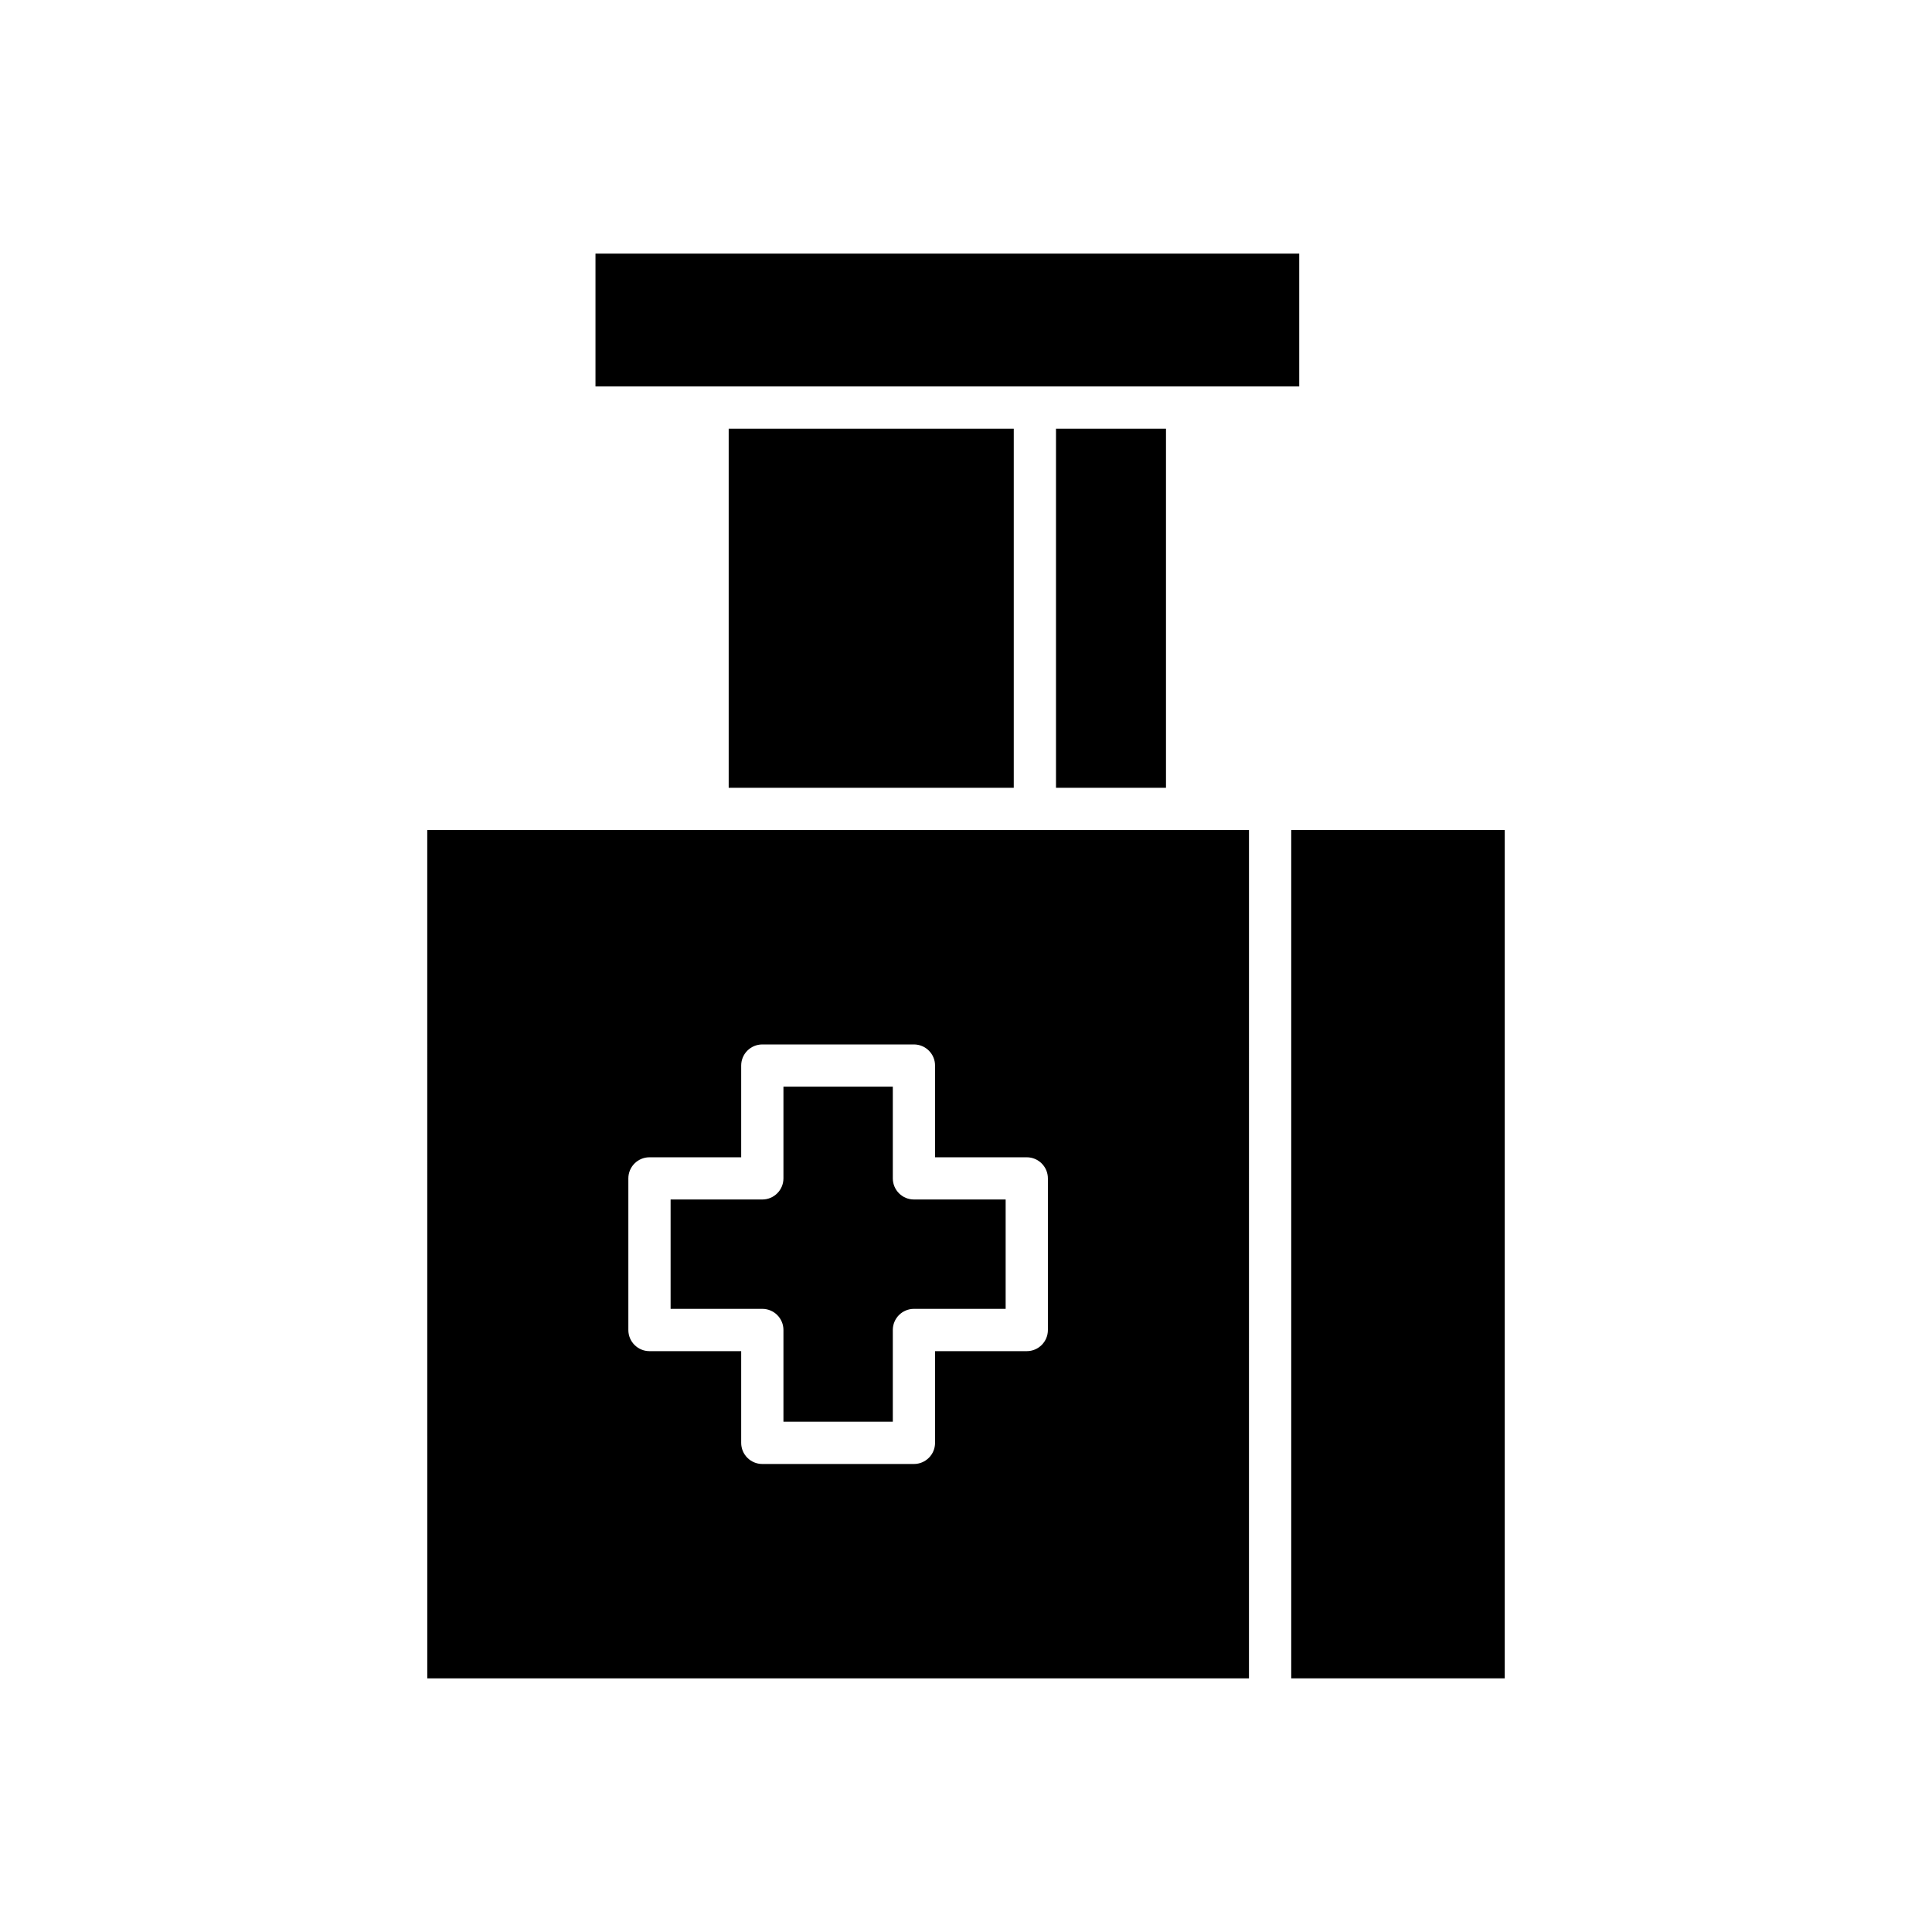 <?xml version="1.0" encoding="UTF-8"?>
<!-- Uploaded to: SVG Repo, www.svgrepo.com, Generator: SVG Repo Mixer Tools -->
<svg fill="#000000" width="800px" height="800px" version="1.1" viewBox="144 144 512 512" xmlns="http://www.w3.org/2000/svg">
 <g>
  <path d="m486.19 363.96h56.582v224.82h-56.582z"/>
  <path d="m301.81 211.21h186.5v35.199h-186.5z"/>
  <path d="m423.85 257.61h29.148v95.164h-29.148z"/>
  <path d="m337.11 257.61h75.547v95.164h-75.547z"/>
  <path d="m351.62 496.46v24.305h28.984v-24.305c0-3.09 2.508-5.598 5.598-5.598h24.305v-28.984h-24.305c-3.09 0-5.598-2.508-5.598-5.598v-24.305h-28.984v24.305c0 3.09-2.508 5.598-5.598 5.598h-24.305v28.984h24.305c3.09 0 5.598 2.508 5.598 5.598z"/>
  <path d="m257.23 588.79h217.76l0.004-224.82h-217.77zm53.289-132.5c0-3.09 2.508-5.598 5.598-5.598h24.305v-24.305c0-3.09 2.508-5.598 5.598-5.598h40.18c3.09 0 5.598 2.508 5.598 5.598v24.305h24.305c3.09 0 5.598 2.508 5.598 5.598v40.18c0 3.09-2.508 5.598-5.598 5.598h-24.305v24.305c0 3.09-2.508 5.598-5.598 5.598h-40.18c-3.09 0-5.598-2.508-5.598-5.598v-24.305h-24.305c-3.09 0-5.598-2.508-5.598-5.598z"/>
 </g>
</svg>